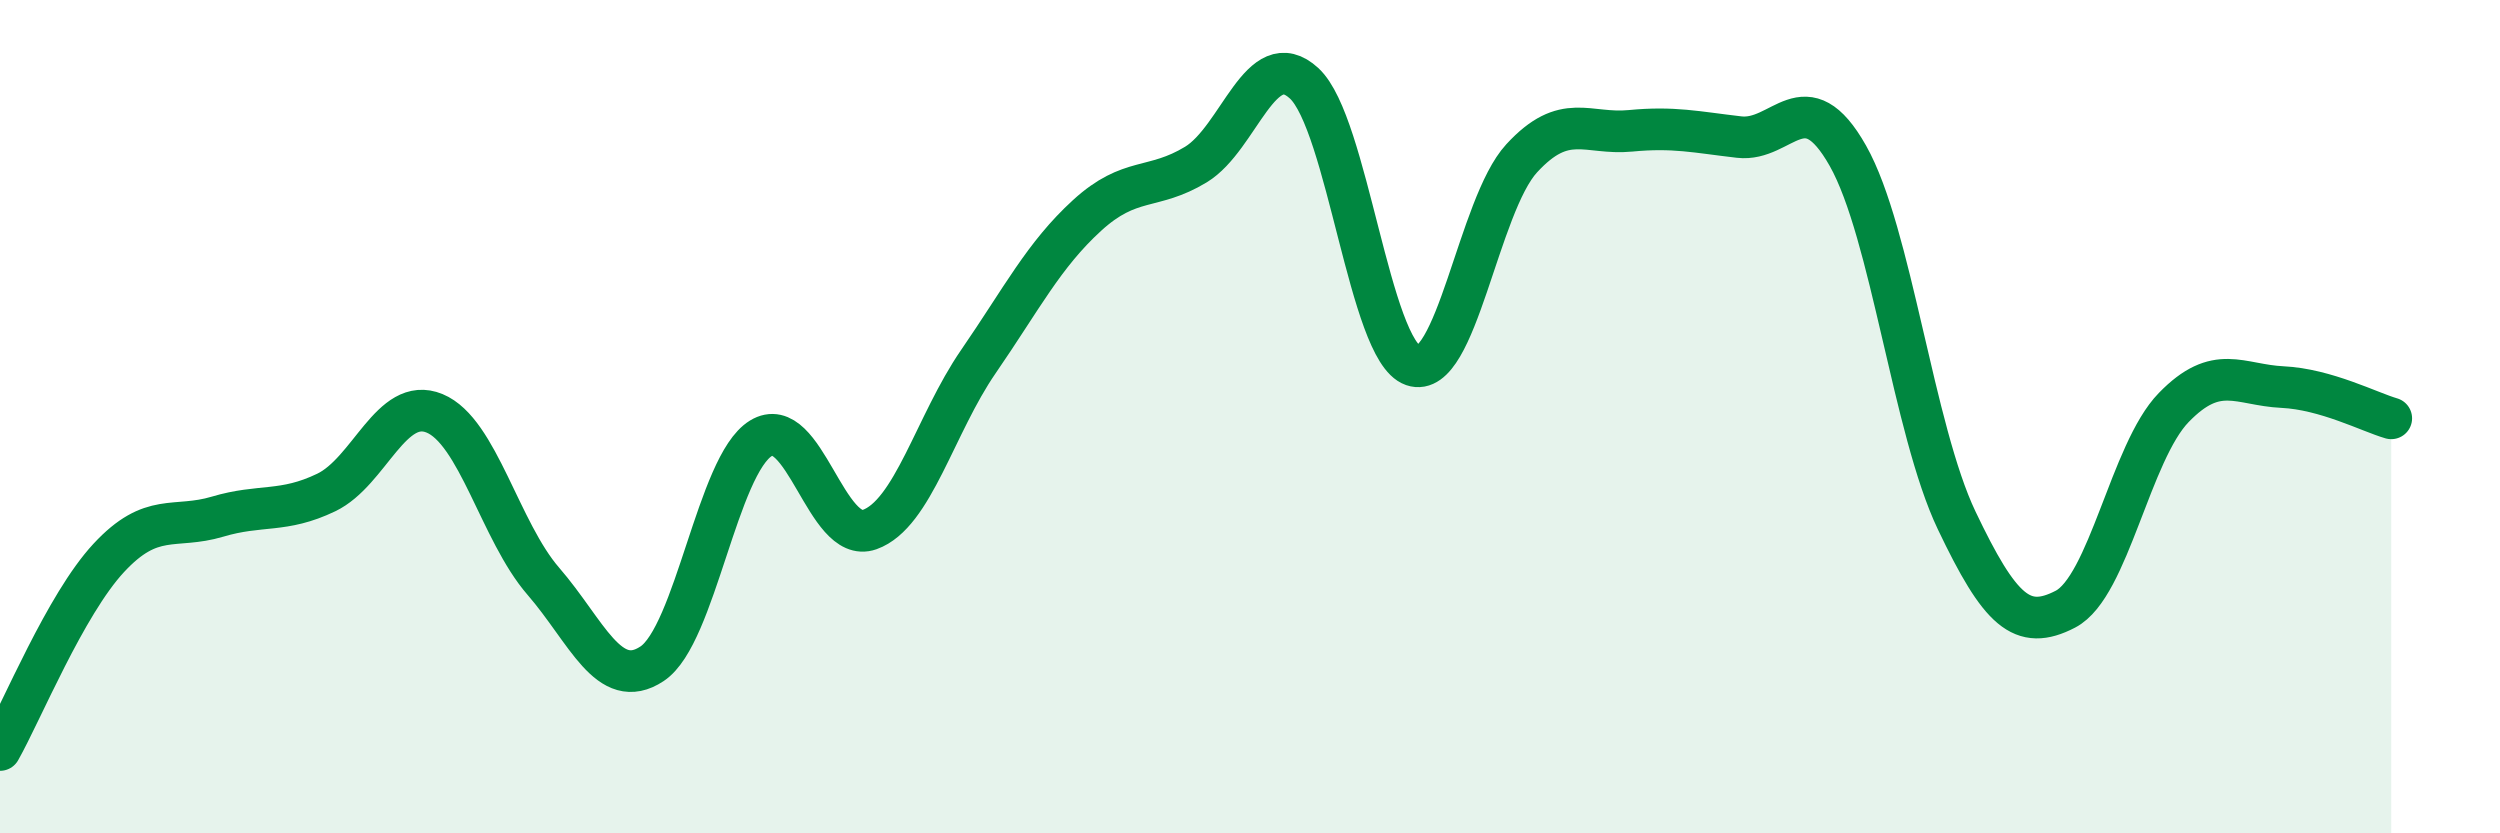 
    <svg width="60" height="20" viewBox="0 0 60 20" xmlns="http://www.w3.org/2000/svg">
      <path
        d="M 0,18 C 0.52,17.08 1.57,14.51 2.61,13.39 C 3.65,12.27 4.18,12.71 5.22,12.4 C 6.26,12.09 6.79,12.32 7.83,11.82 C 8.87,11.32 9.39,9.49 10.43,9.92 C 11.47,10.35 12,12.75 13.04,13.95 C 14.08,15.15 14.61,16.62 15.65,15.93 C 16.69,15.24 17.22,11.16 18.26,10.52 C 19.3,9.88 19.83,13.08 20.87,12.71 C 21.91,12.34 22.44,10.19 23.48,8.68 C 24.52,7.17 25.05,6.12 26.09,5.17 C 27.13,4.22 27.66,4.58 28.7,3.95 C 29.74,3.32 30.26,1.04 31.3,2 C 32.34,2.96 32.87,8.41 33.91,8.77 C 34.95,9.13 35.48,4.93 36.52,3.8 C 37.56,2.67 38.09,3.24 39.13,3.14 C 40.17,3.04 40.7,3.17 41.74,3.29 C 42.78,3.41 43.31,1.9 44.35,3.74 C 45.39,5.58 45.92,10.31 46.96,12.49 C 48,14.67 48.53,15.16 49.57,14.62 C 50.61,14.08 51.13,10.85 52.17,9.78 C 53.21,8.71 53.74,9.24 54.78,9.29 C 55.82,9.34 56.87,9.89 57.39,10.04L57.39 20L0 20Z"
        fill="#008740"
        opacity="0.1"
        stroke-linecap="round"
        stroke-linejoin="round"
      />
      <path
        d="M 0,18 C 0.52,17.08 1.57,14.51 2.61,13.39 C 3.65,12.27 4.18,12.71 5.22,12.4 C 6.26,12.09 6.79,12.32 7.83,11.82 C 8.87,11.32 9.39,9.49 10.43,9.92 C 11.47,10.35 12,12.75 13.04,13.95 C 14.08,15.15 14.61,16.62 15.65,15.93 C 16.69,15.24 17.22,11.16 18.26,10.52 C 19.3,9.88 19.83,13.08 20.87,12.71 C 21.91,12.34 22.44,10.19 23.48,8.68 C 24.52,7.17 25.05,6.12 26.09,5.17 C 27.13,4.22 27.66,4.58 28.7,3.95 C 29.74,3.32 30.26,1.04 31.3,2 C 32.34,2.96 32.87,8.41 33.91,8.77 C 34.95,9.13 35.48,4.93 36.52,3.8 C 37.56,2.67 38.09,3.24 39.13,3.14 C 40.17,3.04 40.7,3.17 41.74,3.29 C 42.78,3.41 43.31,1.9 44.35,3.74 C 45.39,5.58 45.92,10.31 46.96,12.49 C 48,14.67 48.53,15.16 49.57,14.62 C 50.61,14.08 51.13,10.85 52.17,9.78 C 53.21,8.71 53.74,9.24 54.78,9.29 C 55.82,9.34 56.87,9.89 57.39,10.04"
        stroke="#008740"
        stroke-width="1"
        fill="none"
        stroke-linecap="round"
        stroke-linejoin="round"
      />
    </svg>
  